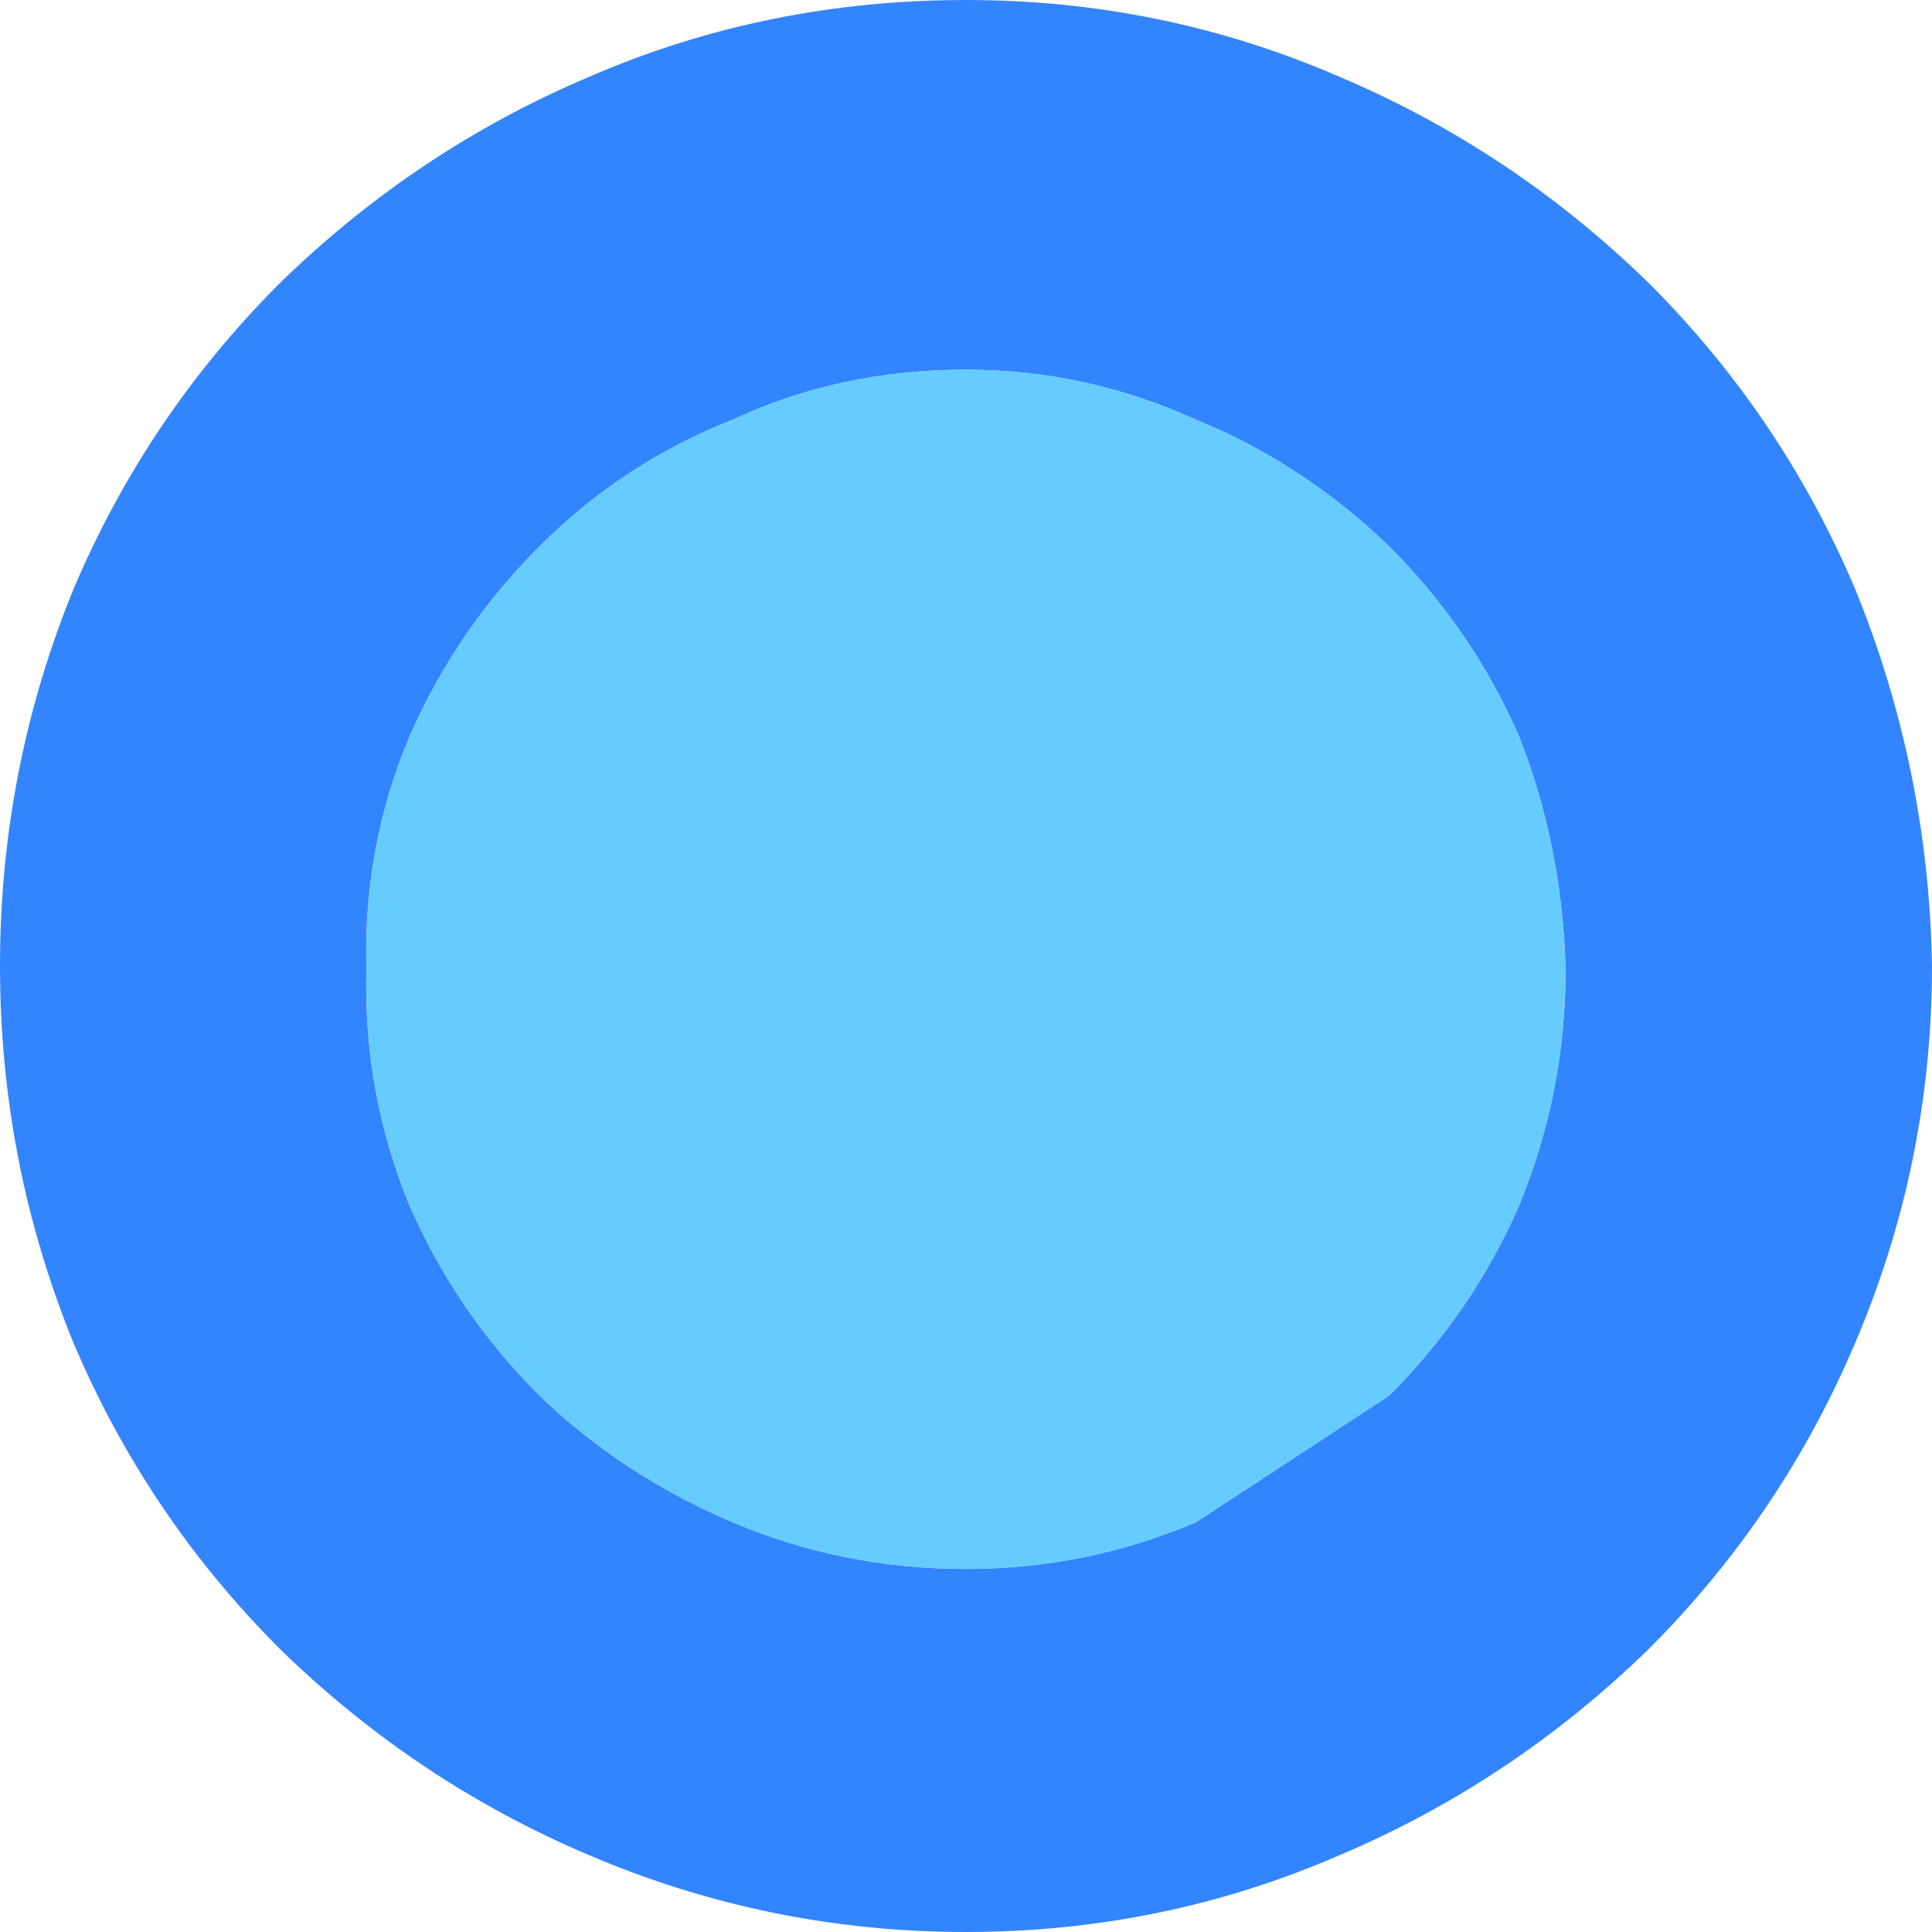 <?xml version="1.0" encoding="UTF-8" standalone="no"?>
<svg xmlns:xlink="http://www.w3.org/1999/xlink" height="29.0px" width="29.0px" xmlns="http://www.w3.org/2000/svg">
  <g transform="matrix(1.0, 0.0, 0.0, 1.0, 14.5, 14.5)">
    <path d="M10.25 -10.25 Q12.25 -8.25 13.35 -5.65 14.45 -2.95 14.5 0.0 14.5 2.95 13.35 5.65 12.25 8.25 10.25 10.25 8.2 12.25 5.6 13.35 2.95 14.5 0.0 14.5 -2.95 14.5 -5.65 13.35 -8.25 12.25 -10.3 10.25 -12.3 8.25 -13.4 5.65 -14.5 2.95 -14.5 0.0 -14.5 -2.95 -13.4 -5.65 -12.3 -8.25 -10.3 -10.25 -8.25 -12.25 -5.65 -13.35 -3.0 -14.5 0.0 -14.5 2.95 -14.5 5.6 -13.35 8.2 -12.25 10.25 -10.25 M6.35 -6.3 Q5.05 -7.55 3.45 -8.2 1.8 -8.95 0.0 -8.95 -1.9 -8.95 -3.5 -8.2 -5.15 -7.55 -6.4 -6.3 -7.65 -5.05 -8.35 -3.45 -9.05 -1.8 -9.0 0.05 -9.05 1.9 -8.35 3.6 -7.65 5.2 -6.4 6.45 -5.15 7.65 -3.5 8.35 -1.85 9.05 0.0 9.05 1.8 9.05 3.45 8.35 L6.35 6.45 Q7.6 5.2 8.3 3.6 9.0 1.9 9.0 0.05 8.95 -1.8 8.3 -3.45 7.6 -5.05 6.35 -6.3" fill="#3385ff" fill-rule="evenodd" stroke="none"/>
    <path d="M6.35 -6.3 Q7.6 -5.05 8.3 -3.45 8.95 -1.8 9.0 0.05 9.0 1.9 8.3 3.6 7.6 5.2 6.35 6.45 L3.45 8.35 Q1.8 9.05 0.0 9.05 -1.85 9.05 -3.5 8.35 -5.15 7.65 -6.4 6.45 -7.65 5.2 -8.35 3.6 -9.05 1.9 -9.0 0.05 -9.05 -1.8 -8.35 -3.45 -7.65 -5.05 -6.4 -6.3 -5.15 -7.55 -3.5 -8.2 -1.9 -8.95 0.0 -8.95 1.8 -8.95 3.45 -8.2 5.05 -7.55 6.35 -6.3" fill="#66ccff" fill-rule="evenodd" stroke="none"/>
  </g>
</svg>
